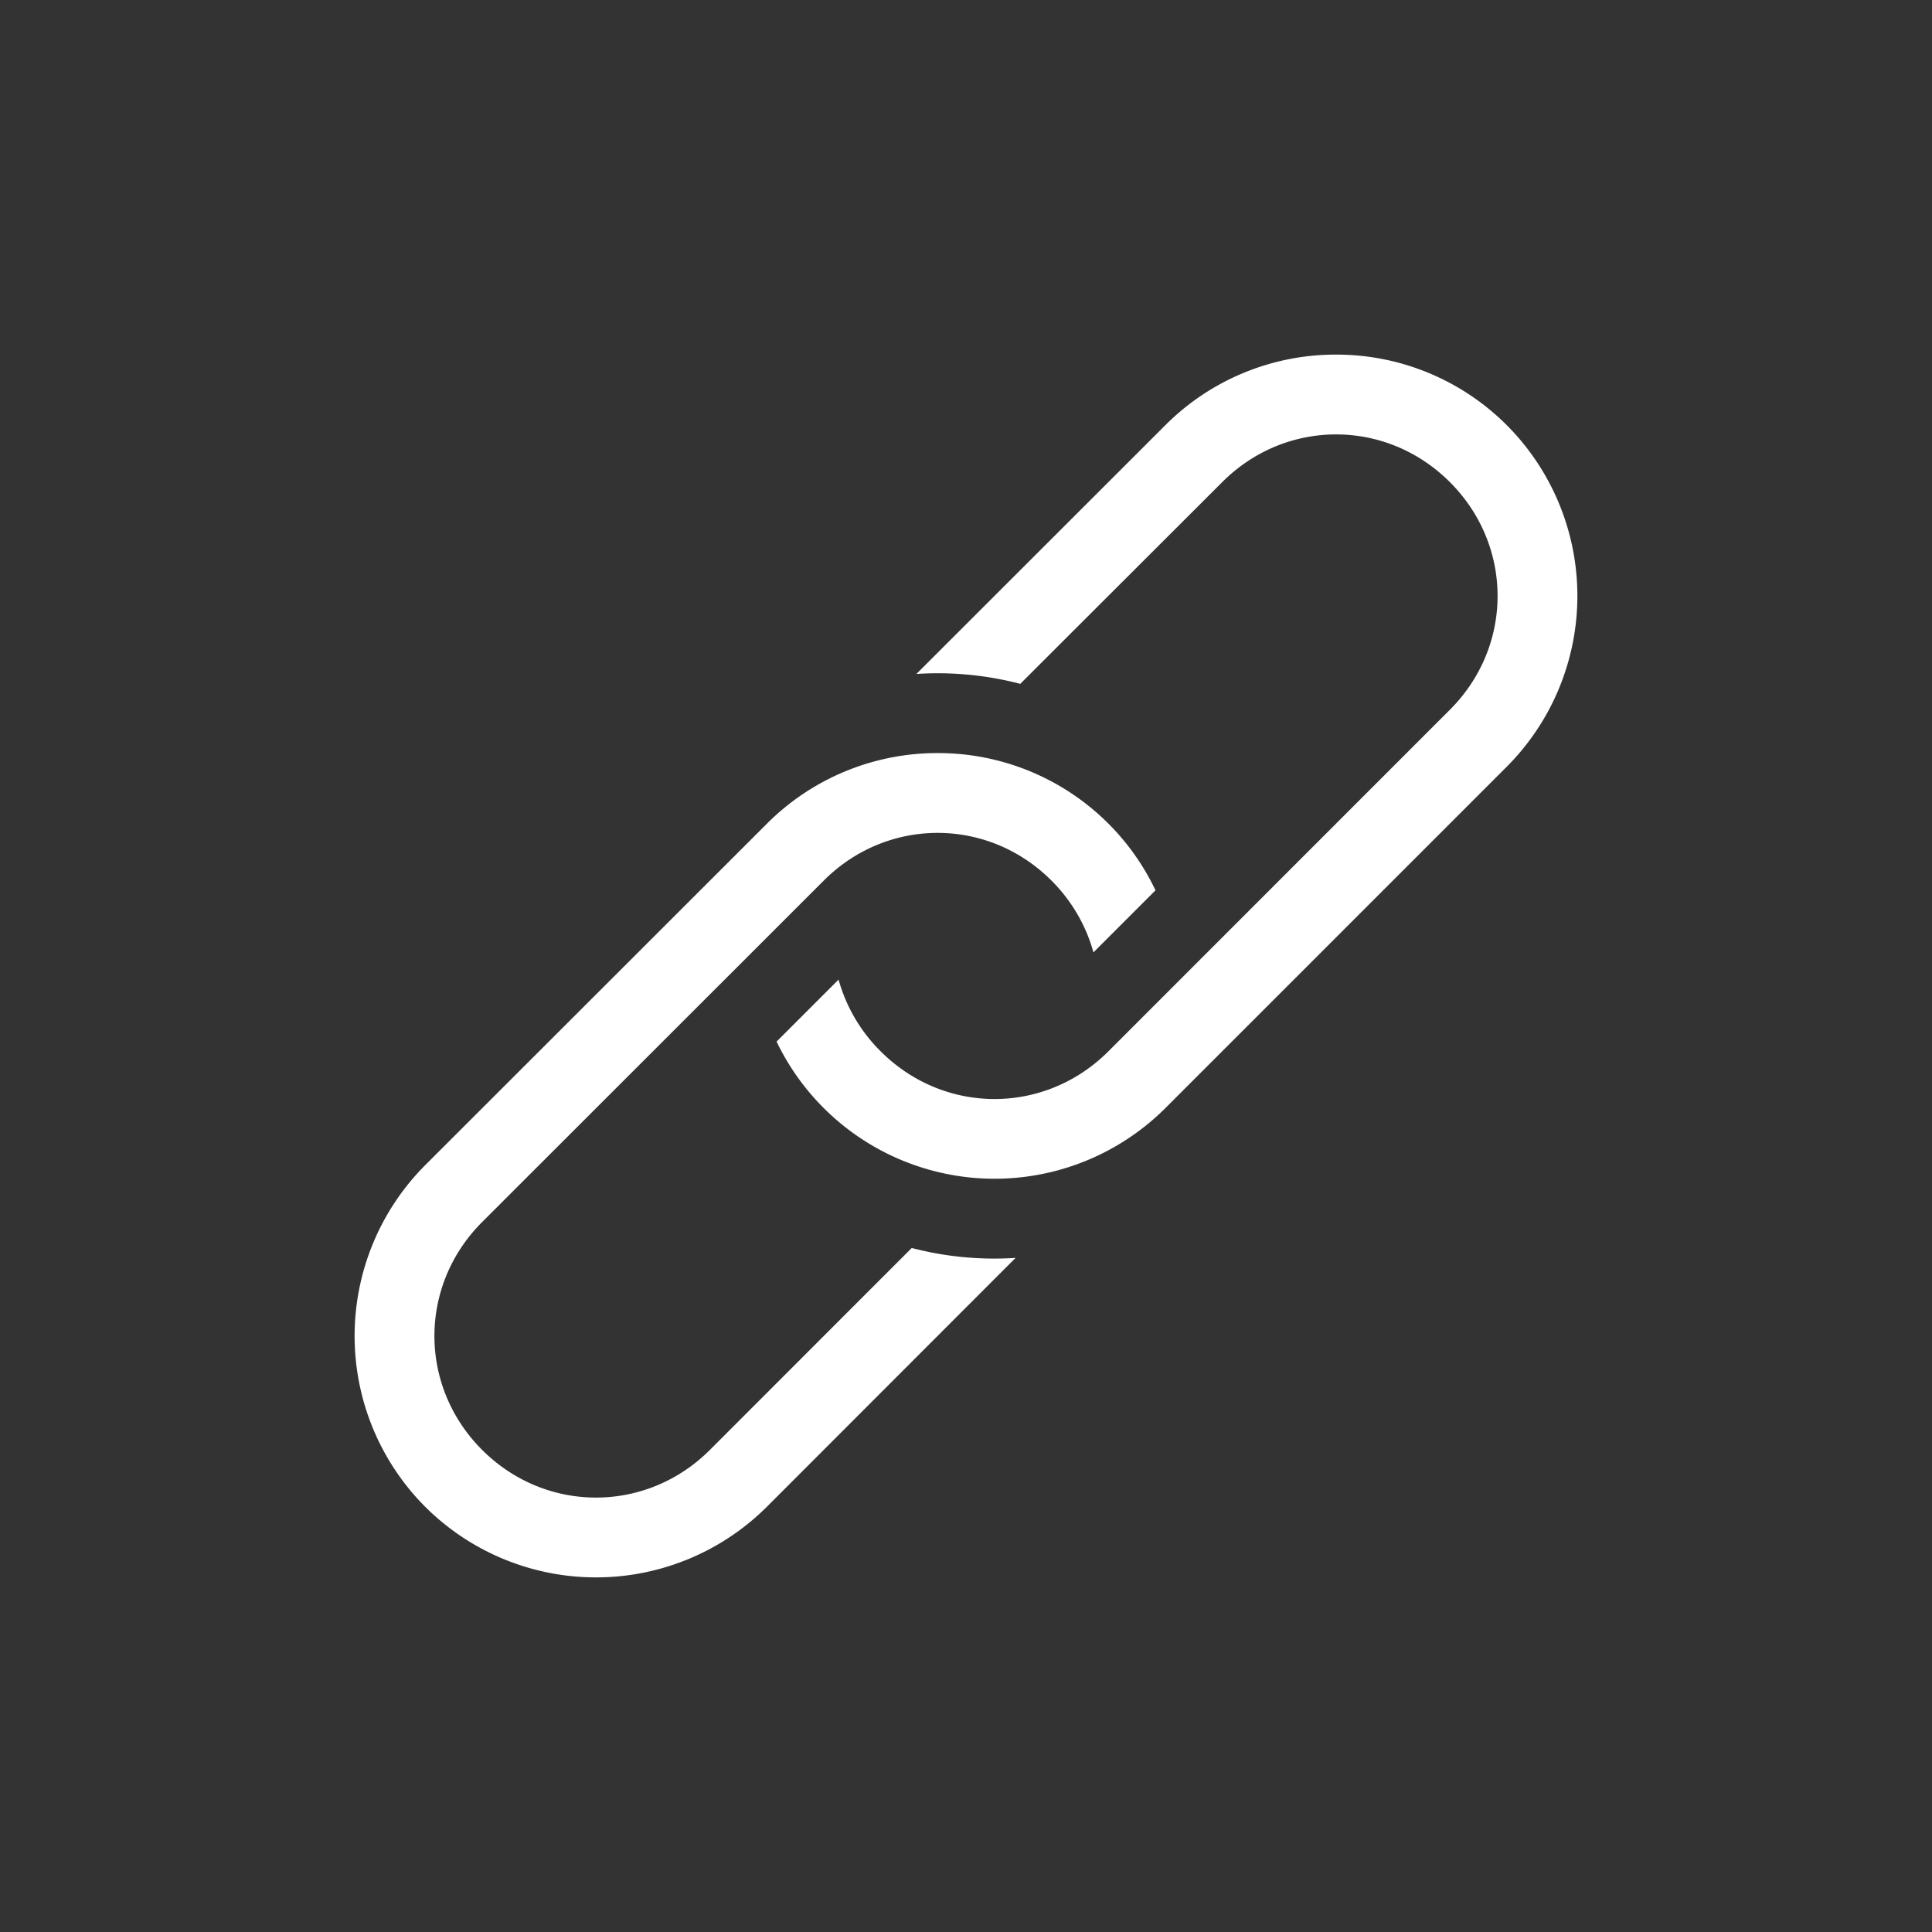 <svg width="24" height="24" version="1.1" xmlns="http://www.w3.org/2000/svg">
 <rect width="100%" height="100%" fill="#333333" stroke="none"/>
 <path d="m16.597 4.405a2.99 2.99 0 0 0-2.121 0.877l-3.092 3.09c0.433-0.028 0.869 0.013 1.29 0.123l2.509-2.506c0.79-0.79 2.038-0.79 2.828 0s0.79 2.039 0 2.828l-4.242 4.243c-0.79 0.79-2.039 0.79-2.829 0a2.011 2.011 0 0 1-0.523-0.891l-0.77 0.77a3.004 3.004 0 0 0 4.828 0.828l4.243-4.243a3.004 3.004 0 0 0 0-4.242 2.99 2.99 0 0 0-2.121-0.877zm-4.95 4.95a2.99 2.99 0 0 0-2.12 0.877l-4.245 4.242a3.006 3.006 0 0 0 0 4.244 3.006 3.006 0 0 0 4.244 0l3.09-3.092a4.063 4.063 0 0 1-1.29-0.123l-2.507 2.508c-0.79 0.79-2.04 0.79-2.83 0s-0.79-2.04 0-2.83l4.244-4.242c0.79-0.79 2.039-0.79 2.829 0 0.258 0.258 0.432 0.567 0.521 0.892l0.771-0.771a2.99 2.99 0 0 0-2.707-1.705z" fill="#ffffff"/>
</svg>
